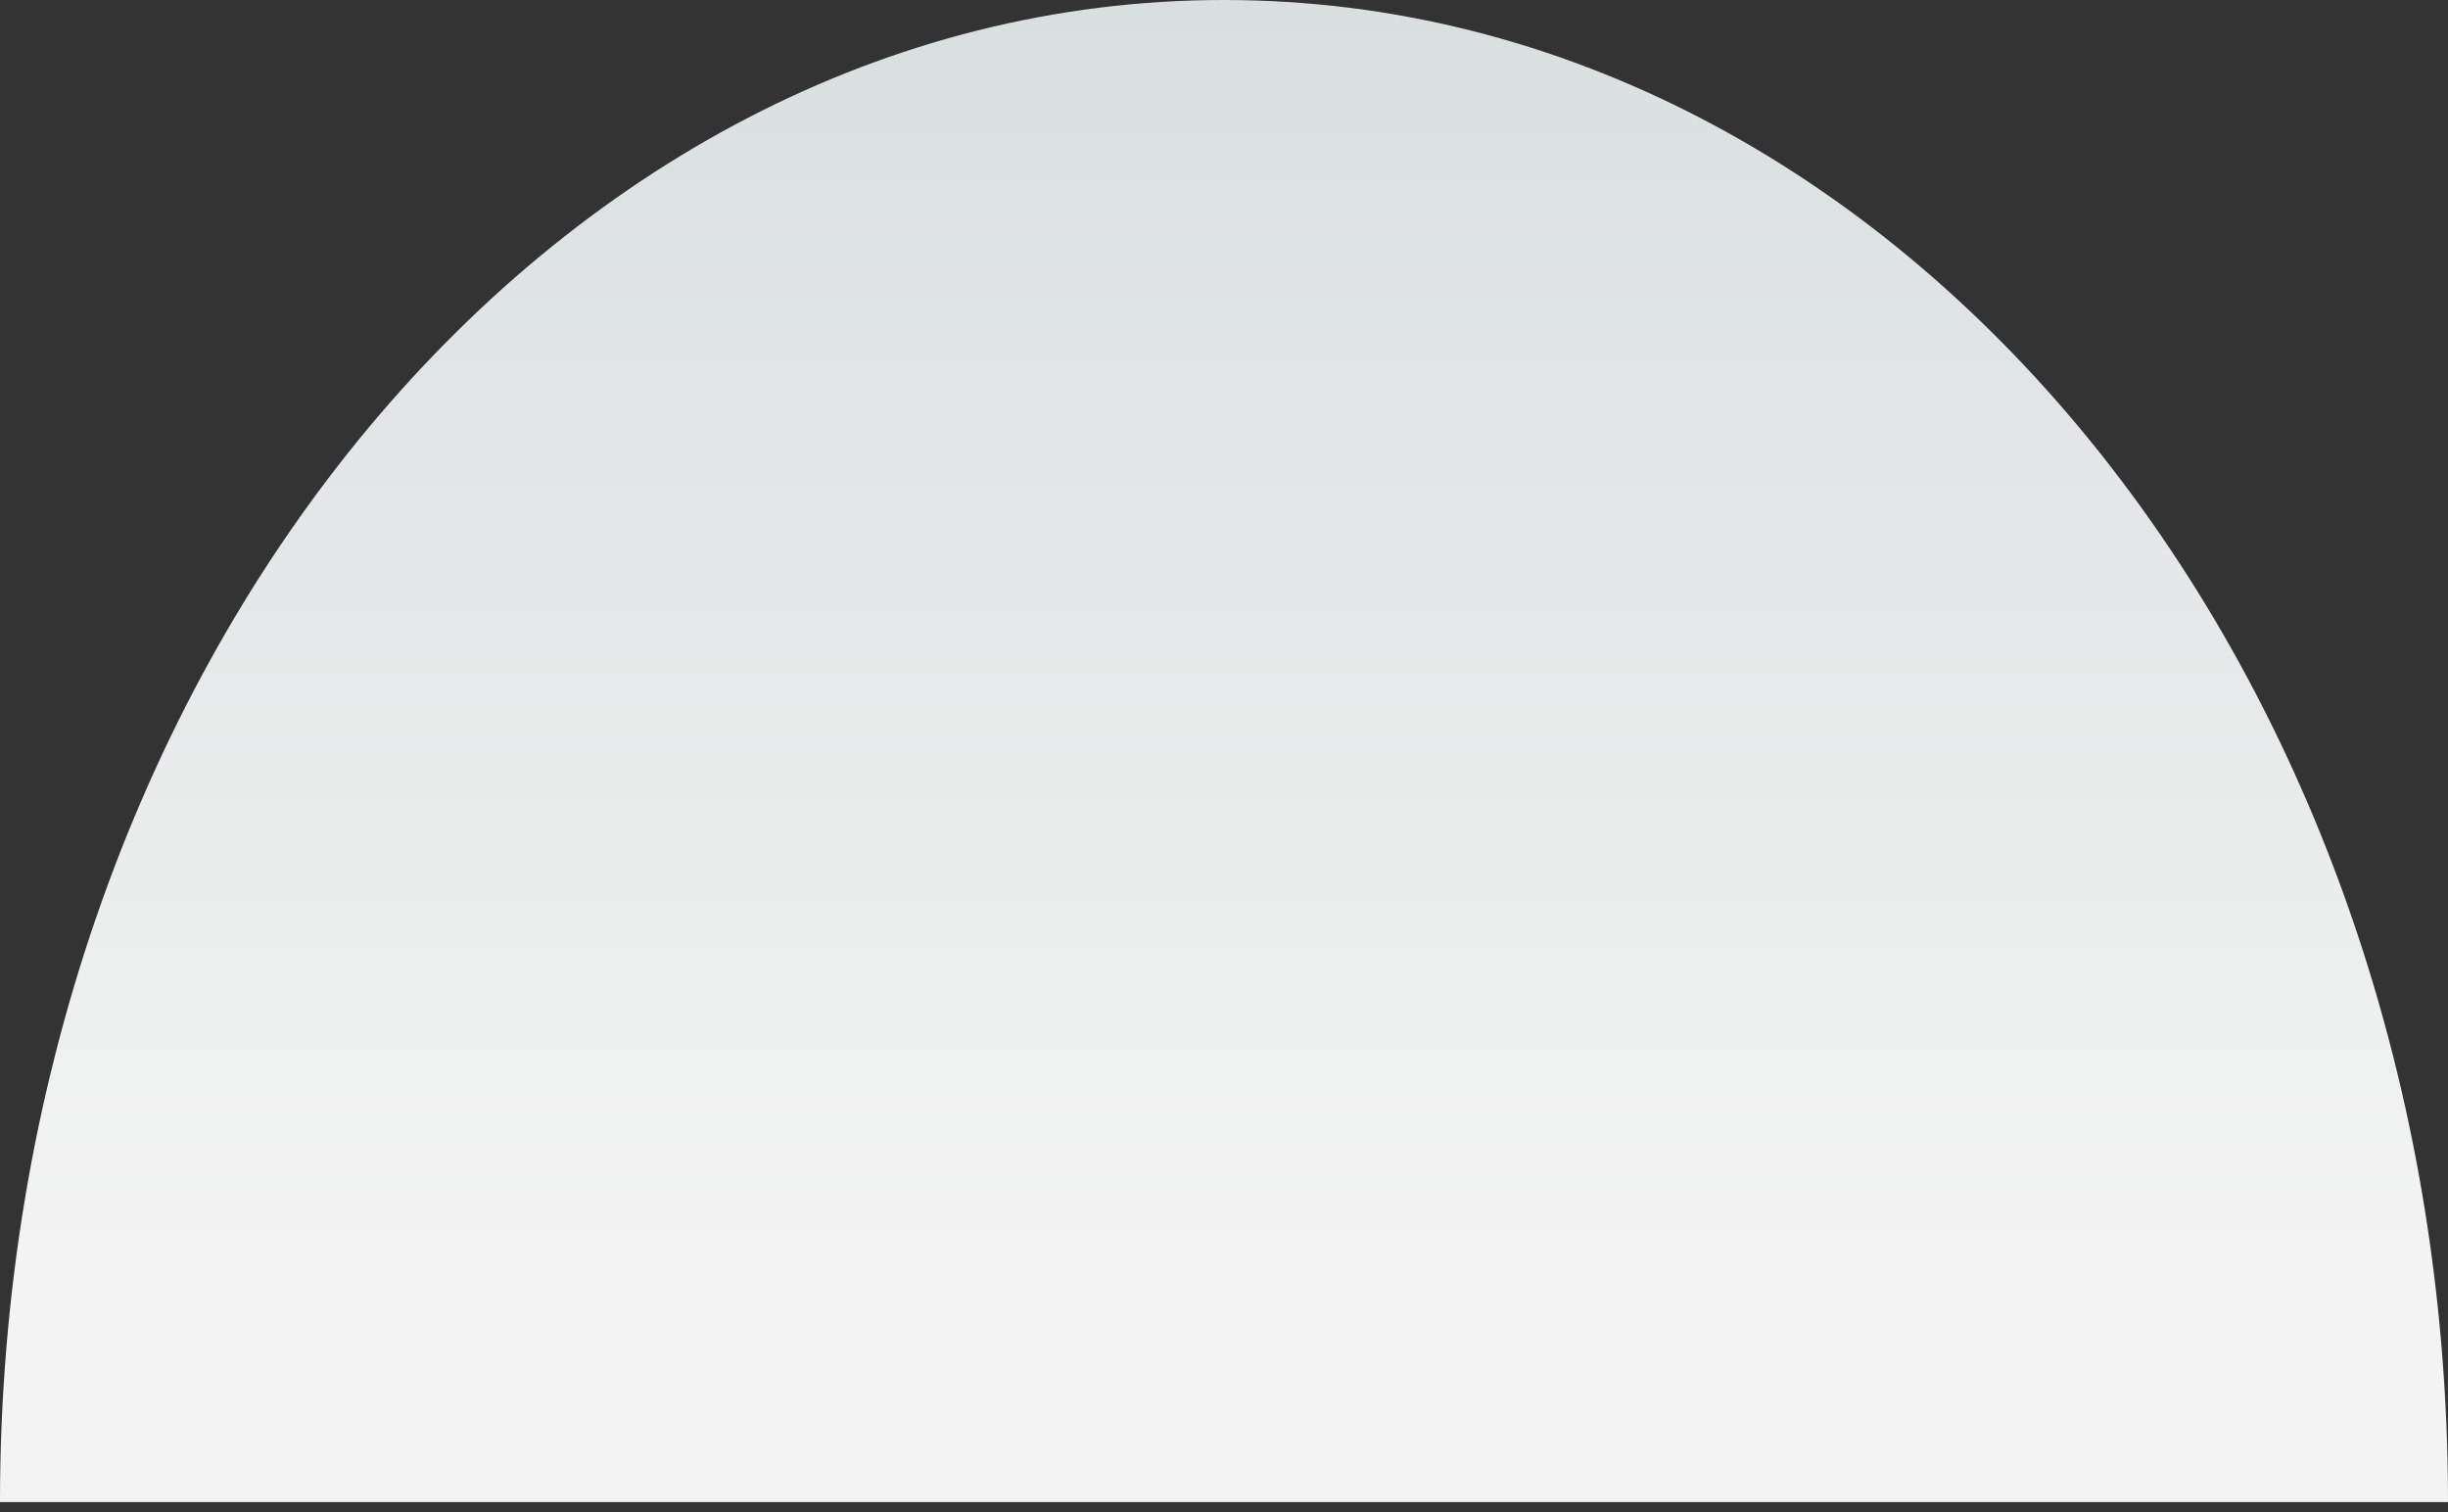<?xml version="1.0" encoding="UTF-8"?> <svg xmlns="http://www.w3.org/2000/svg" width="102" height="63" viewBox="0 0 102 63" fill="none"><rect x="0" y="0" width="102" height="63" fill="#333333" stroke="none"/> <path d="M102 62.581C102 28.018 79.167 0 51 0C22.833 0 0 28.018 0 62.581H102Z" fill="url(#paint0_linear)"></path> <defs> <linearGradient id="paint0_linear" x1="51" y1="-9.564" x2="51" y2="52.741" gradientUnits="userSpaceOnUse"> <stop stop-color="#D4DBDB"></stop> <stop offset="1" stop-color="#F3F3F3"></stop> </linearGradient> </defs> </svg> 
